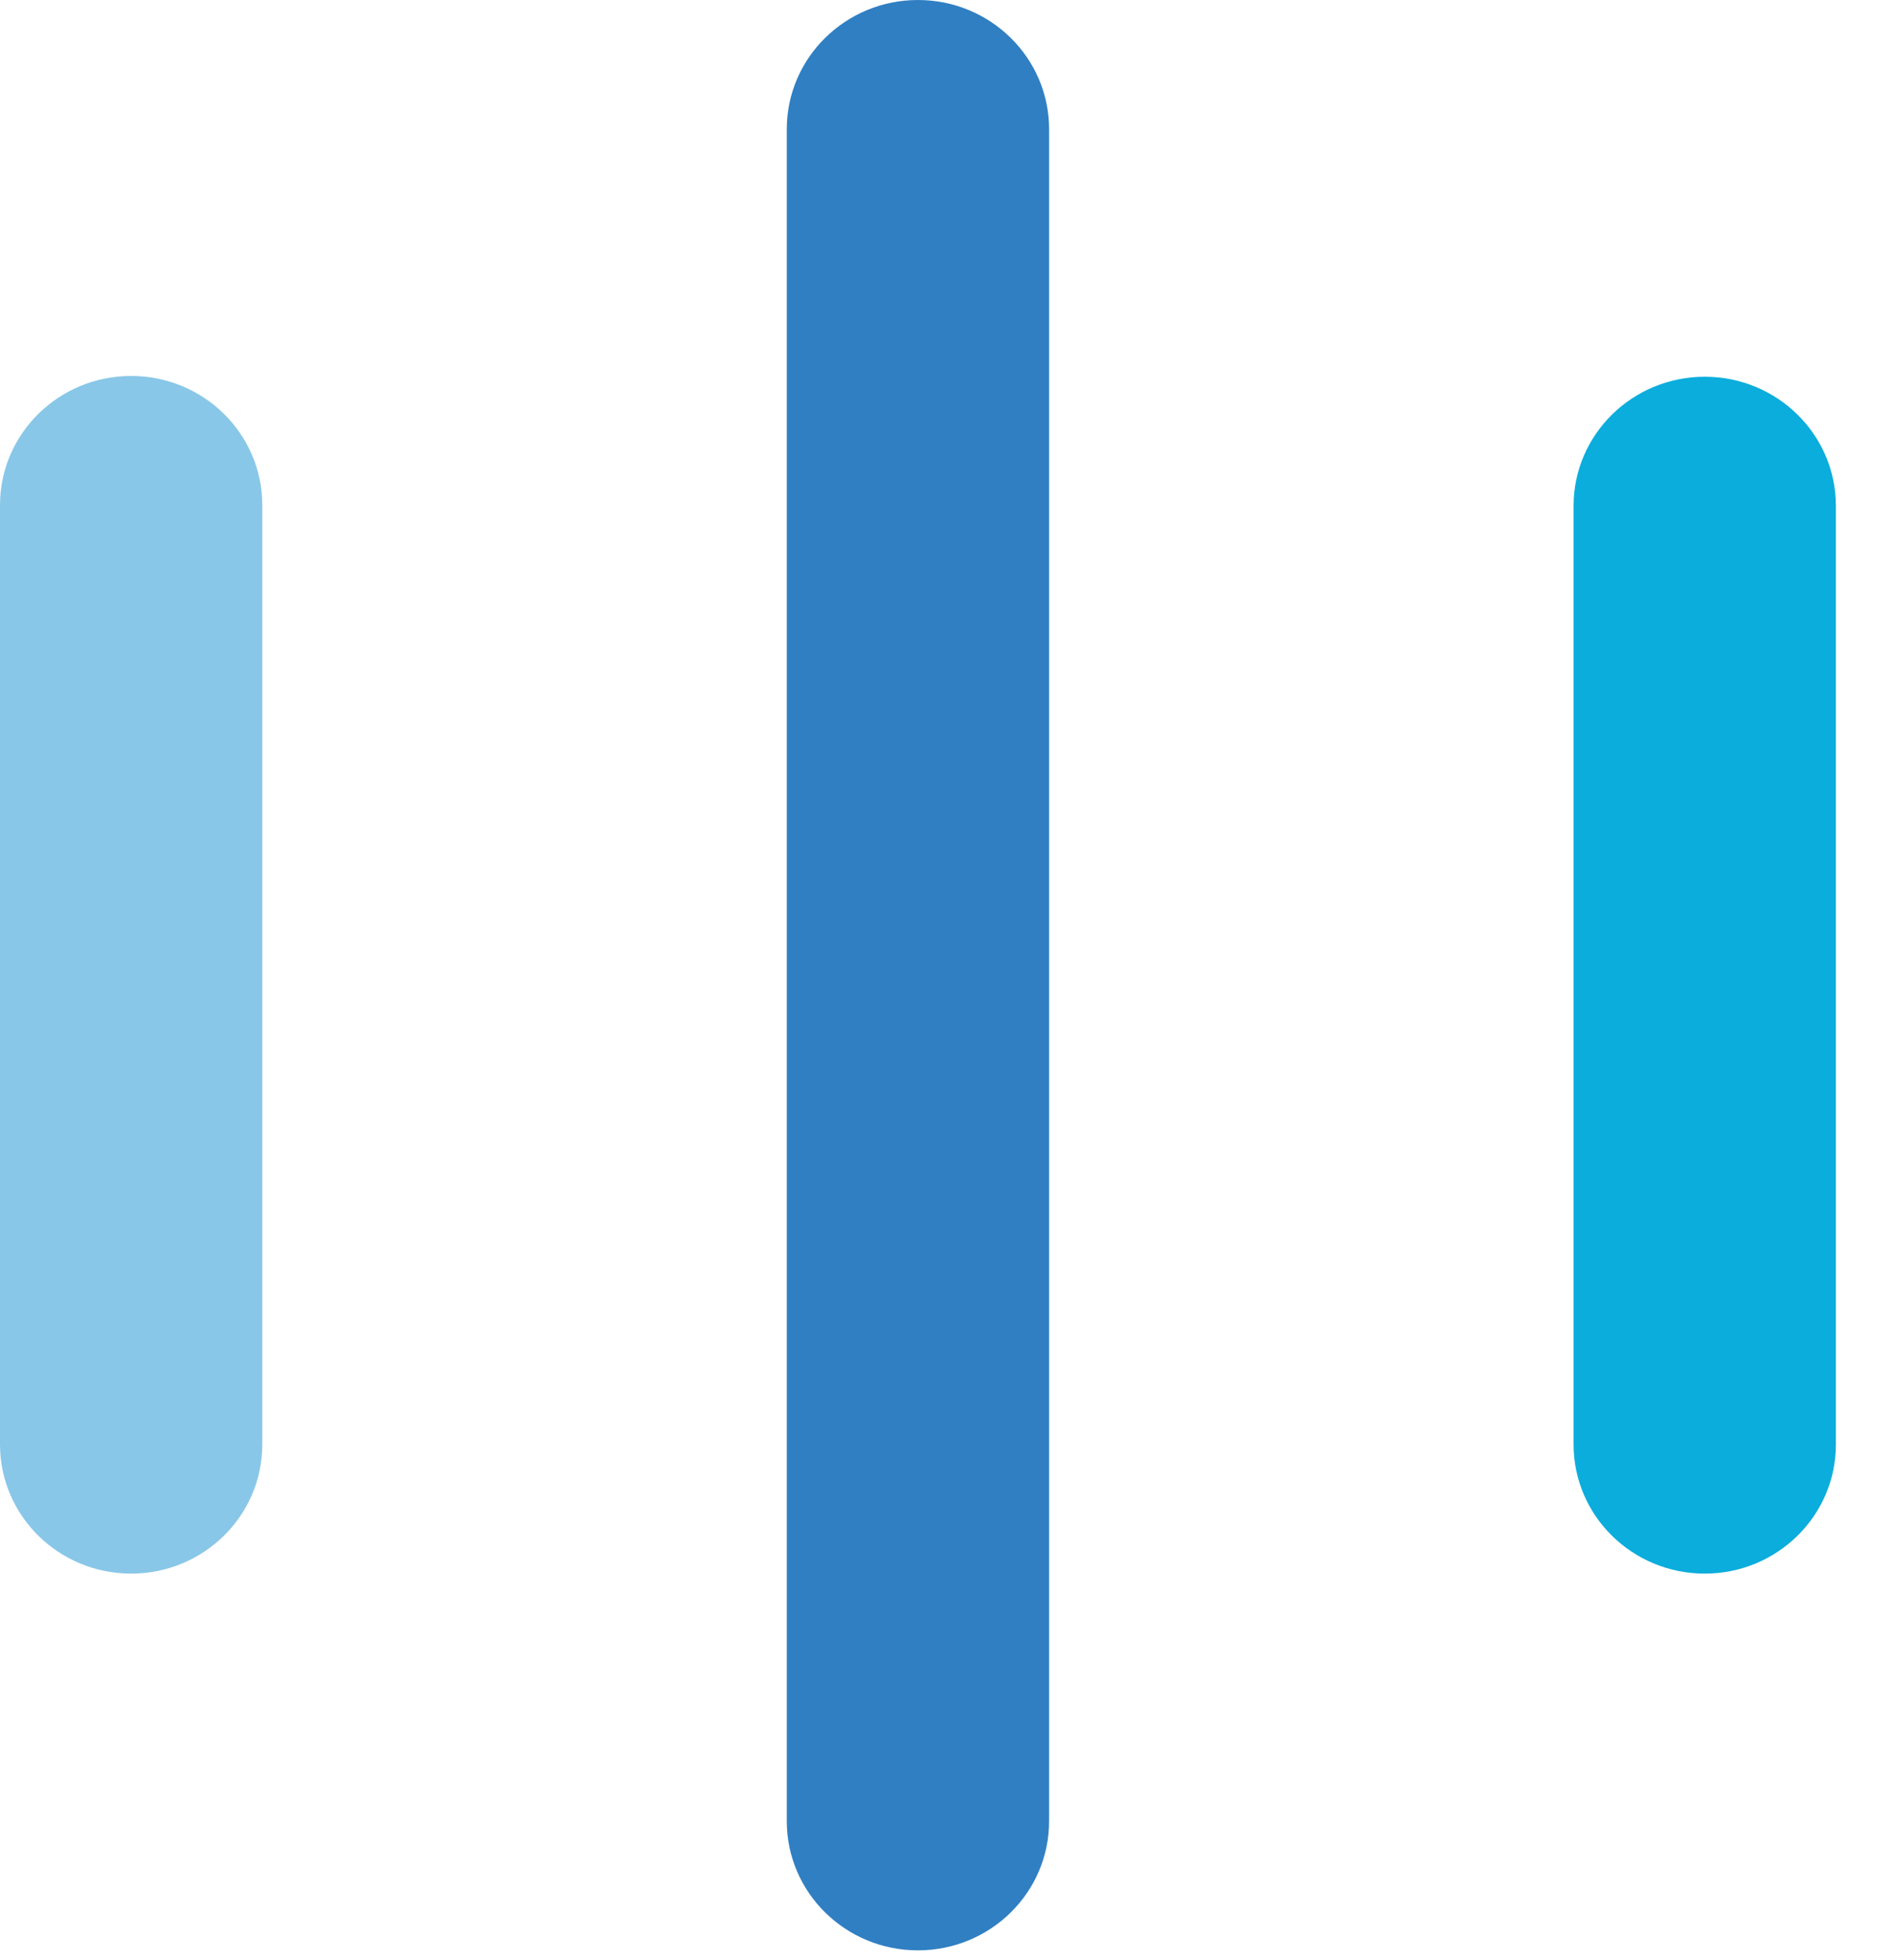 <svg width="29" height="30" viewBox="0 0 29 30" fill="none" xmlns="http://www.w3.org/2000/svg">
<path fill-rule="evenodd" clip-rule="evenodd" d="M2.008 24.084C0.899 24.084 0 23.199 0 22.108V7.731C0 6.639 0.899 5.754 2.008 5.754C3.117 5.754 4.016 6.639 4.016 7.731V22.108C4.016 23.199 3.117 24.084 2.008 24.084Z" fill="#89C7E8"/>
<path fill-rule="evenodd" clip-rule="evenodd" d="M26.102 24.084C24.994 24.084 24.094 23.199 24.094 22.108V7.742C24.094 6.651 24.994 5.766 26.102 5.766C27.211 5.766 28.11 6.651 28.11 7.742V22.108C28.11 23.199 27.211 24.084 26.102 24.084Z" fill="#0BADDC"/>
<path fill-rule="evenodd" clip-rule="evenodd" d="M14.055 29.85C12.946 29.85 12.047 28.965 12.047 27.874V1.976C12.047 0.885 12.946 0 14.055 0C15.164 0 16.063 0.885 16.063 1.976V27.874C16.063 28.965 15.164 29.85 14.055 29.85Z" fill="#307FC2"/>
</svg>
